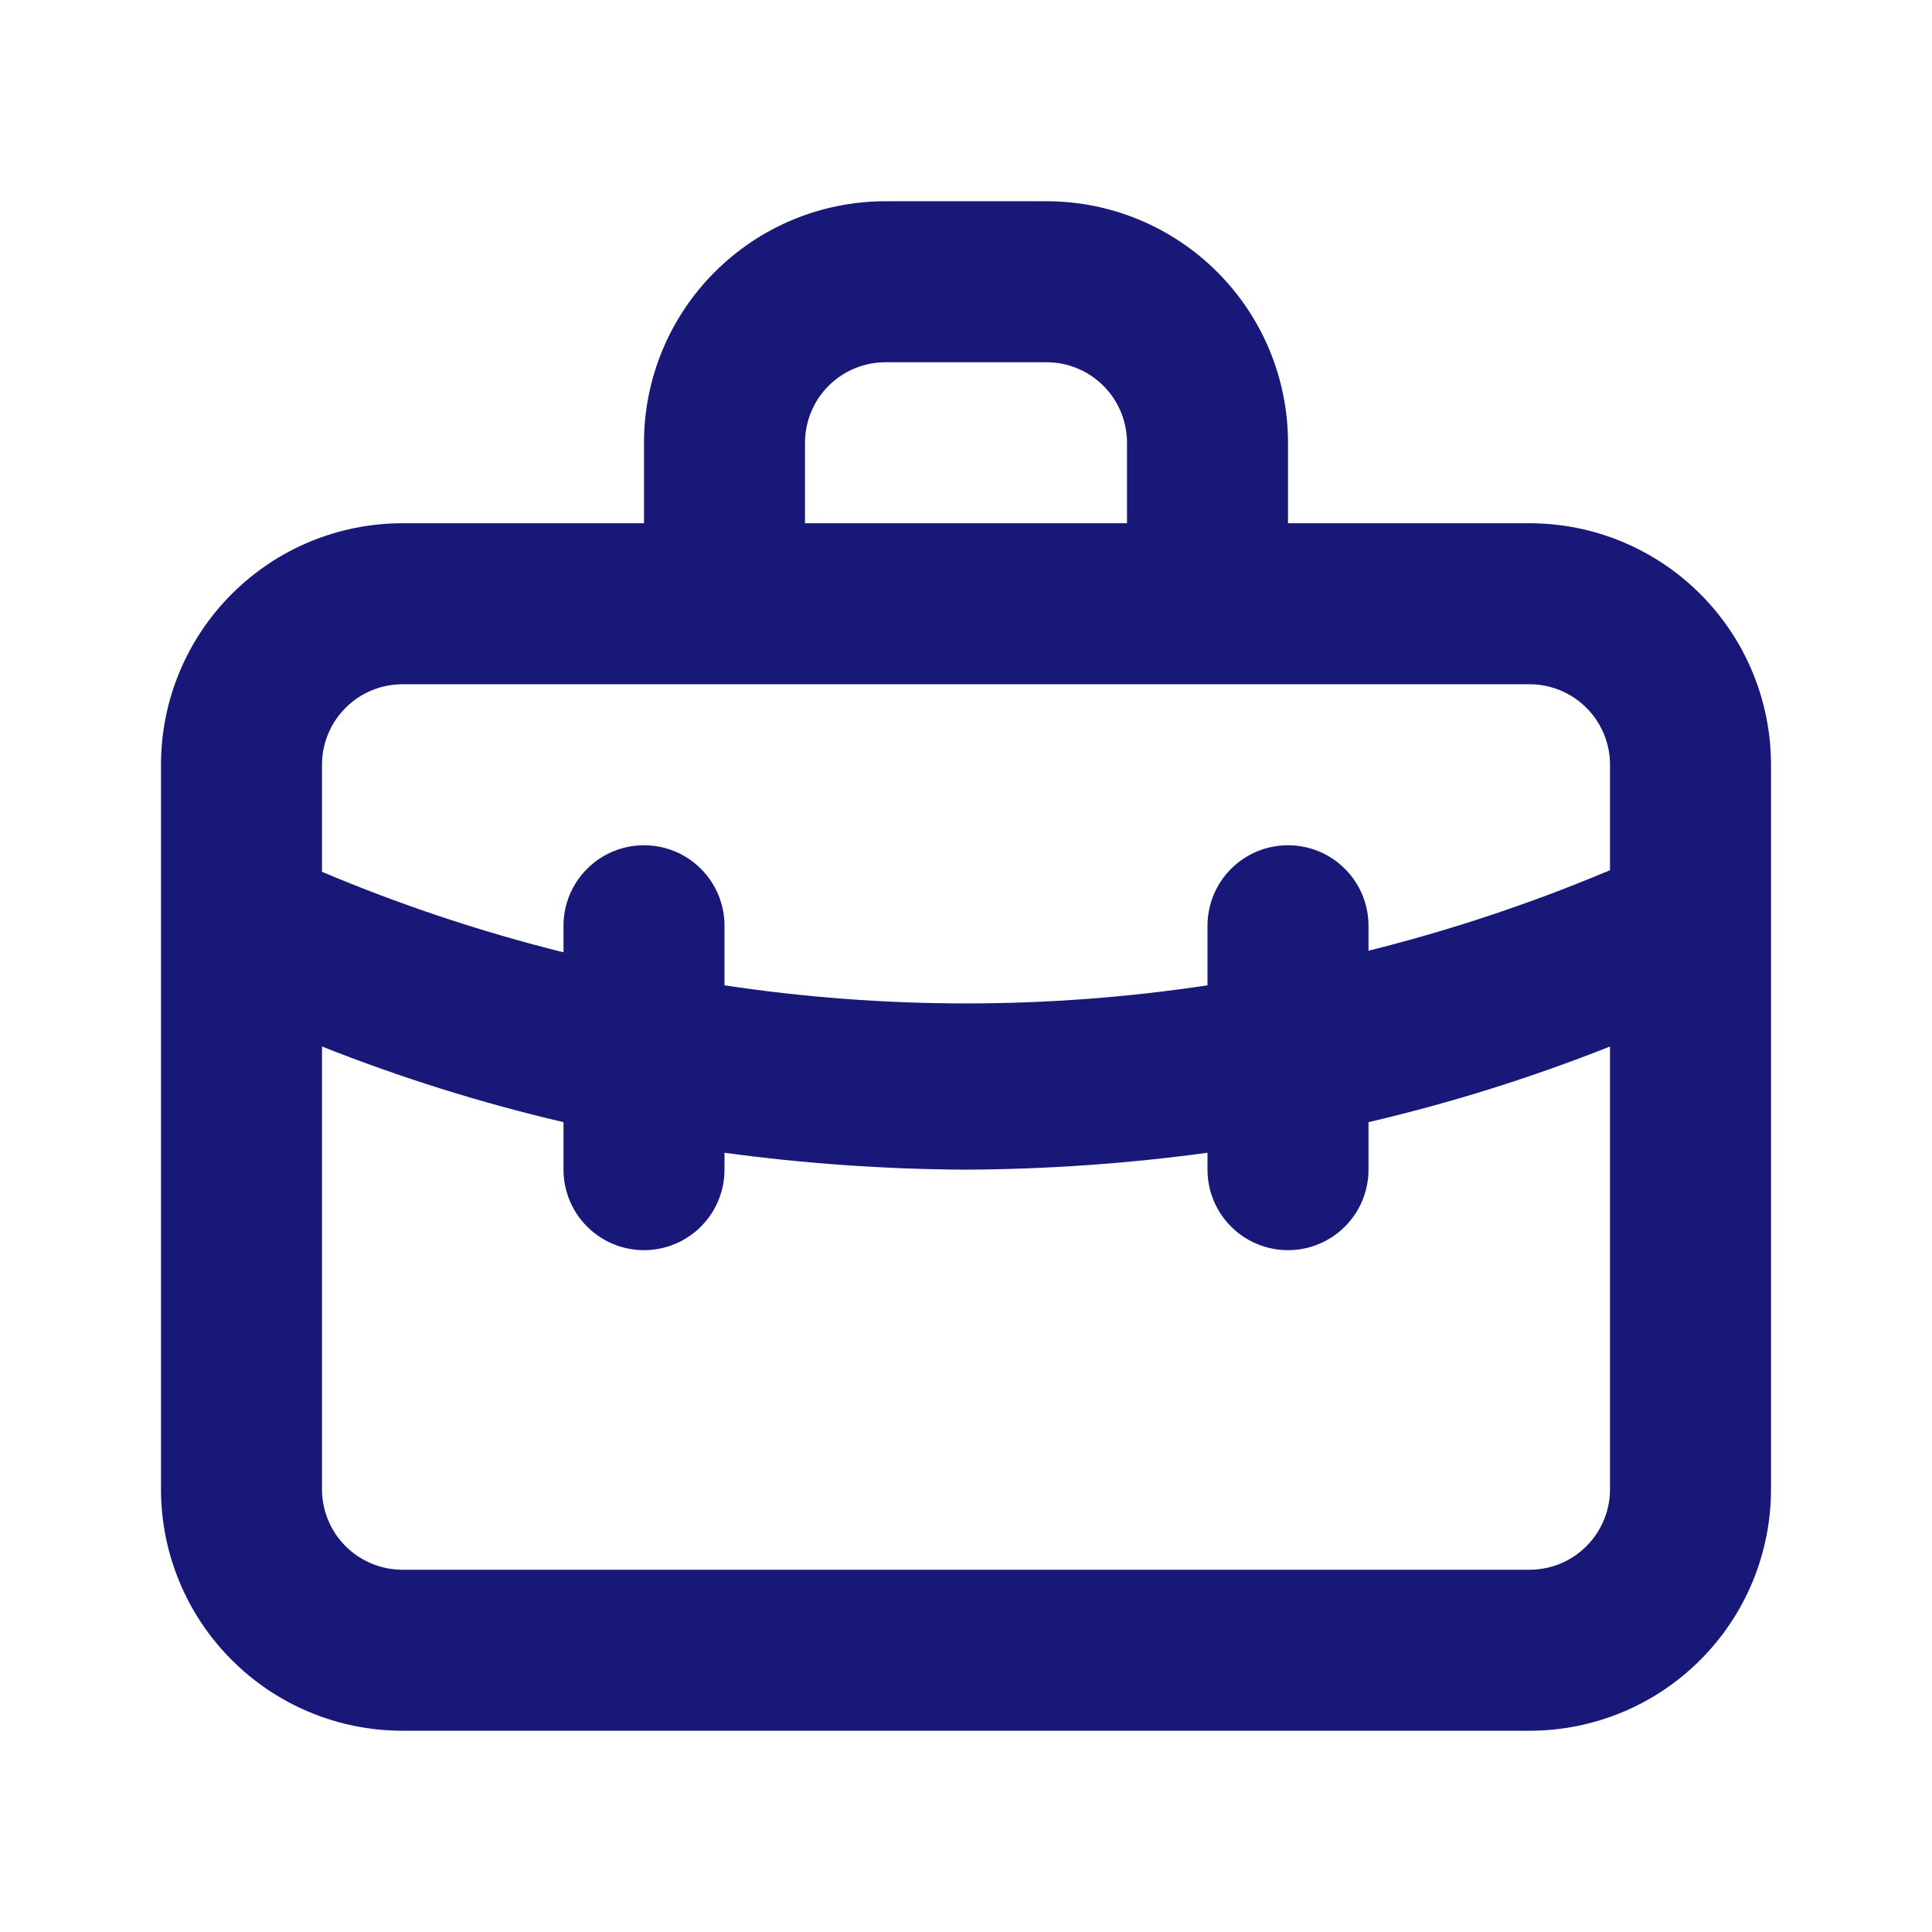 <svg width="24" height="24" viewBox="0 0 24 24" fill="none" xmlns="http://www.w3.org/2000/svg">
<path d="M19 6.5H16V5.5C16 4.704 15.684 3.941 15.121 3.379C14.559 2.816 13.796 2.5 13 2.5H11C10.204 2.5 9.441 2.816 8.879 3.379C8.316 3.941 8 4.704 8 5.5V6.5H5C4.204 6.5 3.441 6.816 2.879 7.379C2.316 7.941 2 8.704 2 9.5V18.5C2 19.296 2.316 20.059 2.879 20.621C3.441 21.184 4.204 21.5 5 21.5H19C19.796 21.5 20.559 21.184 21.121 20.621C21.684 20.059 22 19.296 22 18.5V9.5C22 8.704 21.684 7.941 21.121 7.379C20.559 6.816 19.796 6.5 19 6.5ZM10 5.5C10 5.235 10.105 4.98 10.293 4.793C10.48 4.605 10.735 4.5 11 4.5H13C13.265 4.5 13.52 4.605 13.707 4.793C13.895 4.98 14 5.235 14 5.5V6.5H10V5.5ZM20 18.5C20 18.765 19.895 19.02 19.707 19.207C19.52 19.395 19.265 19.5 19 19.5H5C4.735 19.5 4.48 19.395 4.293 19.207C4.105 19.02 4 18.765 4 18.5V13C4.975 13.387 5.978 13.701 7 13.94V14.53C7 14.795 7.105 15.05 7.293 15.237C7.48 15.425 7.735 15.53 8 15.53C8.265 15.53 8.52 15.425 8.707 15.237C8.895 15.05 9 14.795 9 14.53V14.32C9.994 14.455 10.996 14.525 12 14.53C13.004 14.525 14.006 14.455 15 14.32V14.53C15 14.795 15.105 15.05 15.293 15.237C15.48 15.425 15.735 15.53 16 15.53C16.265 15.53 16.52 15.425 16.707 15.237C16.895 15.05 17 14.795 17 14.53V13.94C18.022 13.701 19.025 13.387 20 13V18.5ZM20 10.81C19.027 11.22 18.024 11.555 17 11.81V11.5C17 11.235 16.895 10.98 16.707 10.793C16.52 10.605 16.265 10.5 16 10.5C15.735 10.5 15.48 10.605 15.293 10.793C15.105 10.98 15 11.235 15 11.5V12.24C13.011 12.54 10.989 12.54 9 12.24V11.5C9 11.235 8.895 10.98 8.707 10.793C8.52 10.605 8.265 10.5 8 10.5C7.735 10.5 7.48 10.605 7.293 10.793C7.105 10.98 7 11.235 7 11.5V11.83C5.976 11.575 4.973 11.241 4 10.83V9.5C4 9.235 4.105 8.98 4.293 8.793C4.48 8.605 4.735 8.5 5 8.5H19C19.265 8.5 19.52 8.605 19.707 8.793C19.895 8.98 20 9.235 20 9.5V10.81Z" fill="#181878"/>
</svg>
